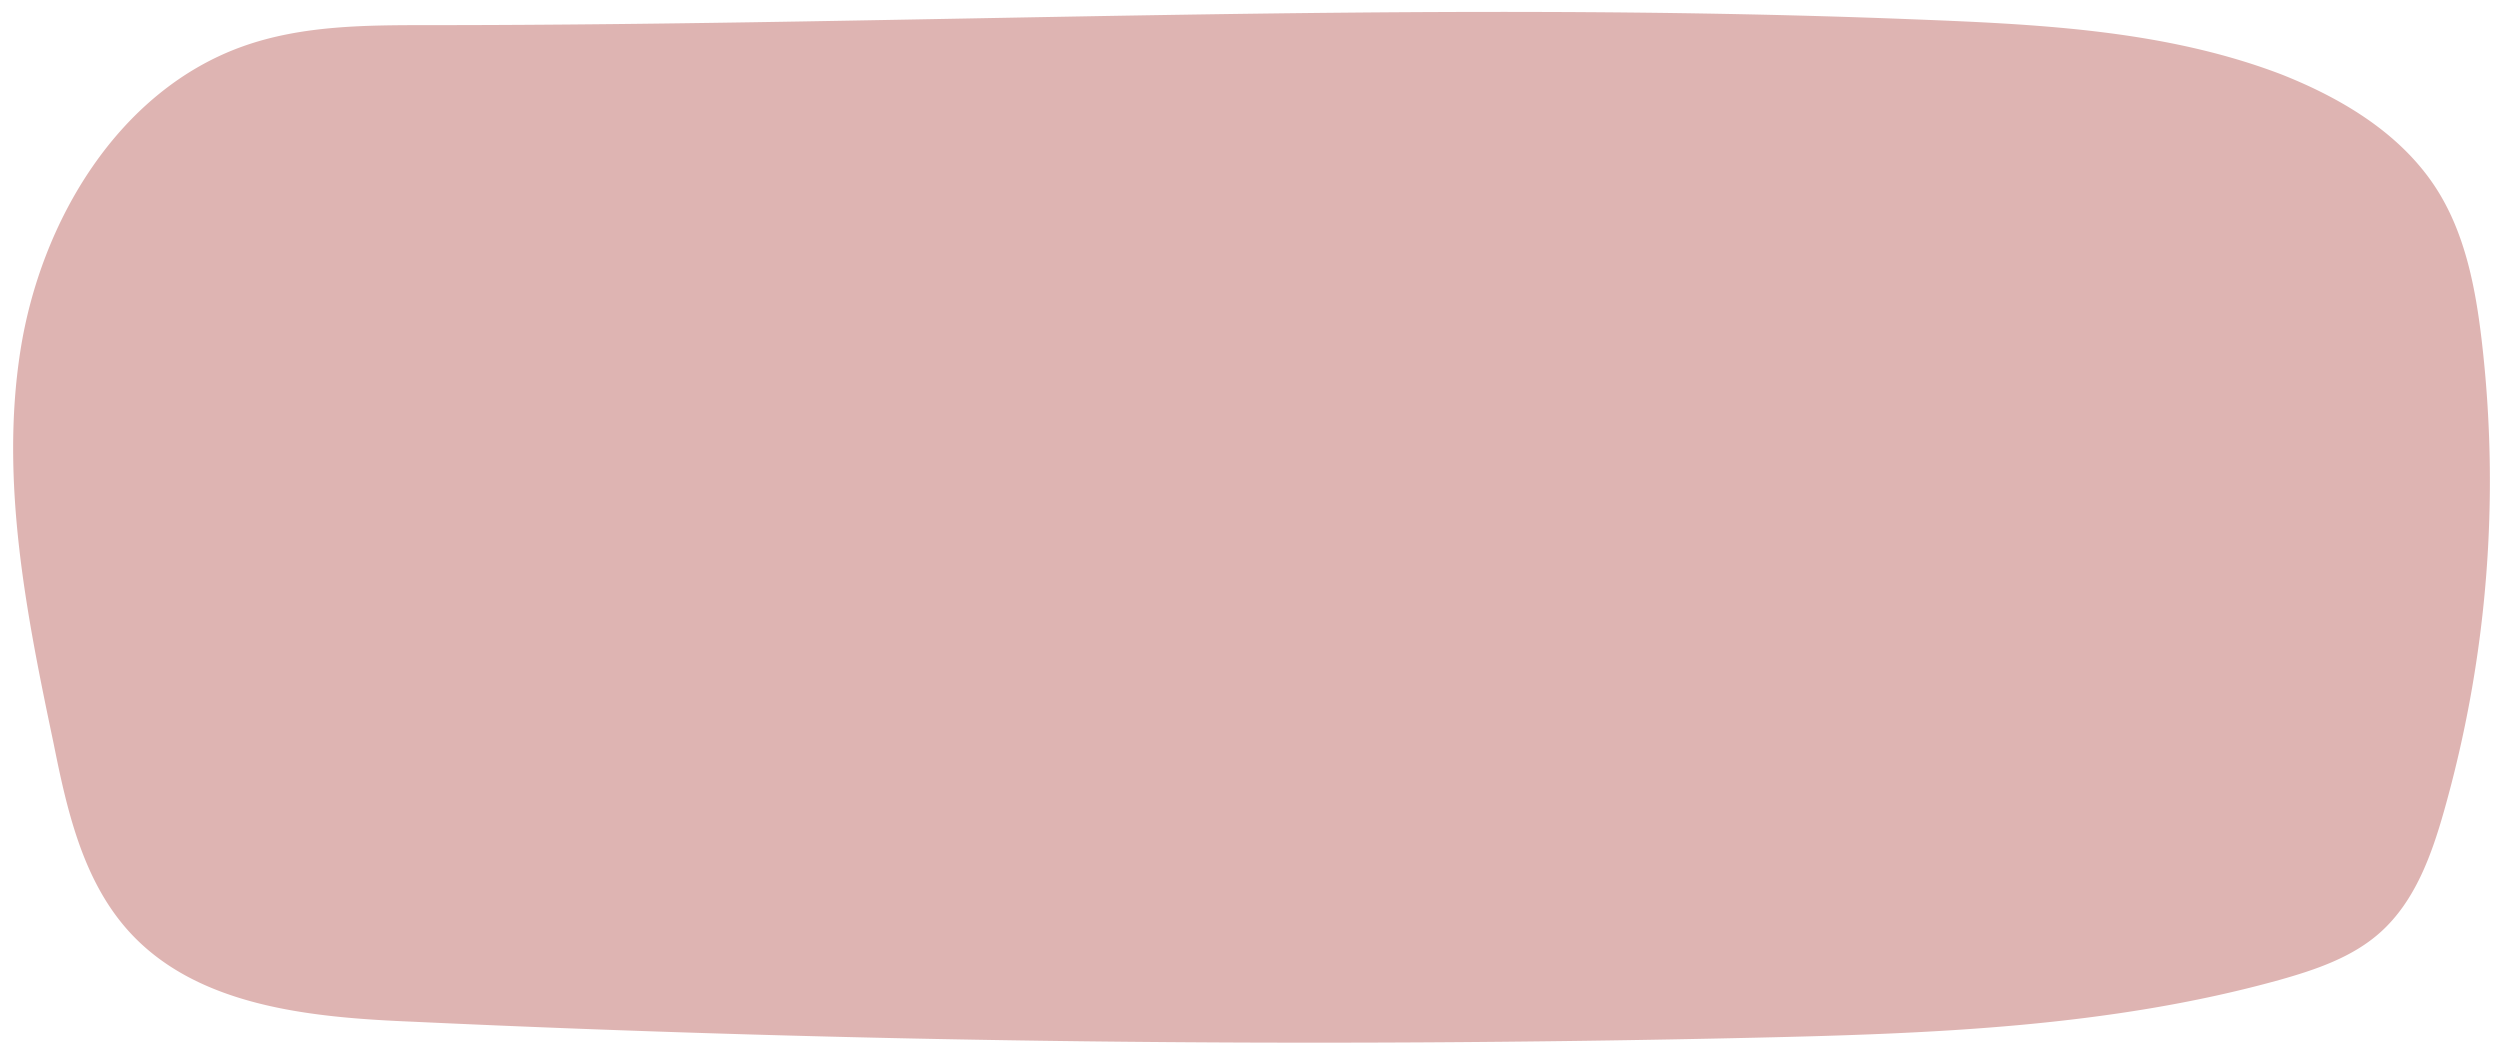 <?xml version="1.0" encoding="UTF-8" standalone="no"?><svg xmlns="http://www.w3.org/2000/svg" xmlns:xlink="http://www.w3.org/1999/xlink" fill="#000000" height="79.6" preserveAspectRatio="xMidYMid meet" version="1" viewBox="-1.0 -0.9 189.0 79.6" width="189" zoomAndPan="magnify"><g data-name="Layer 2"><g data-name="Layer 1" id="change1_1"><path d="M31.49,1C26.74,1,21.88,1,17.4,2.59,8,5.92,2.08,15.76.54,25.63S1,45.56,3.06,55.34c1,5,2.18,10.18,5.53,14,5.14,5.85,13.81,6.68,21.59,7q50.7,2.36,101.5,1.21c13.33-.3,26.81-.8,39.66-4.37,2.73-.77,5.52-1.71,7.63-3.61,2.6-2.34,3.85-5.8,4.8-9.16a91.52,91.52,0,0,0,2.85-35.54c-.46-3.93-1.22-7.94-3.3-11.3-2.65-4.27-7.18-7-11.86-8.85C162.58,1.33,152.87.92,143.37.55,106.09-.91,68.86,1,31.49,1Z" fill="#deb4b2"/></g></g></svg>